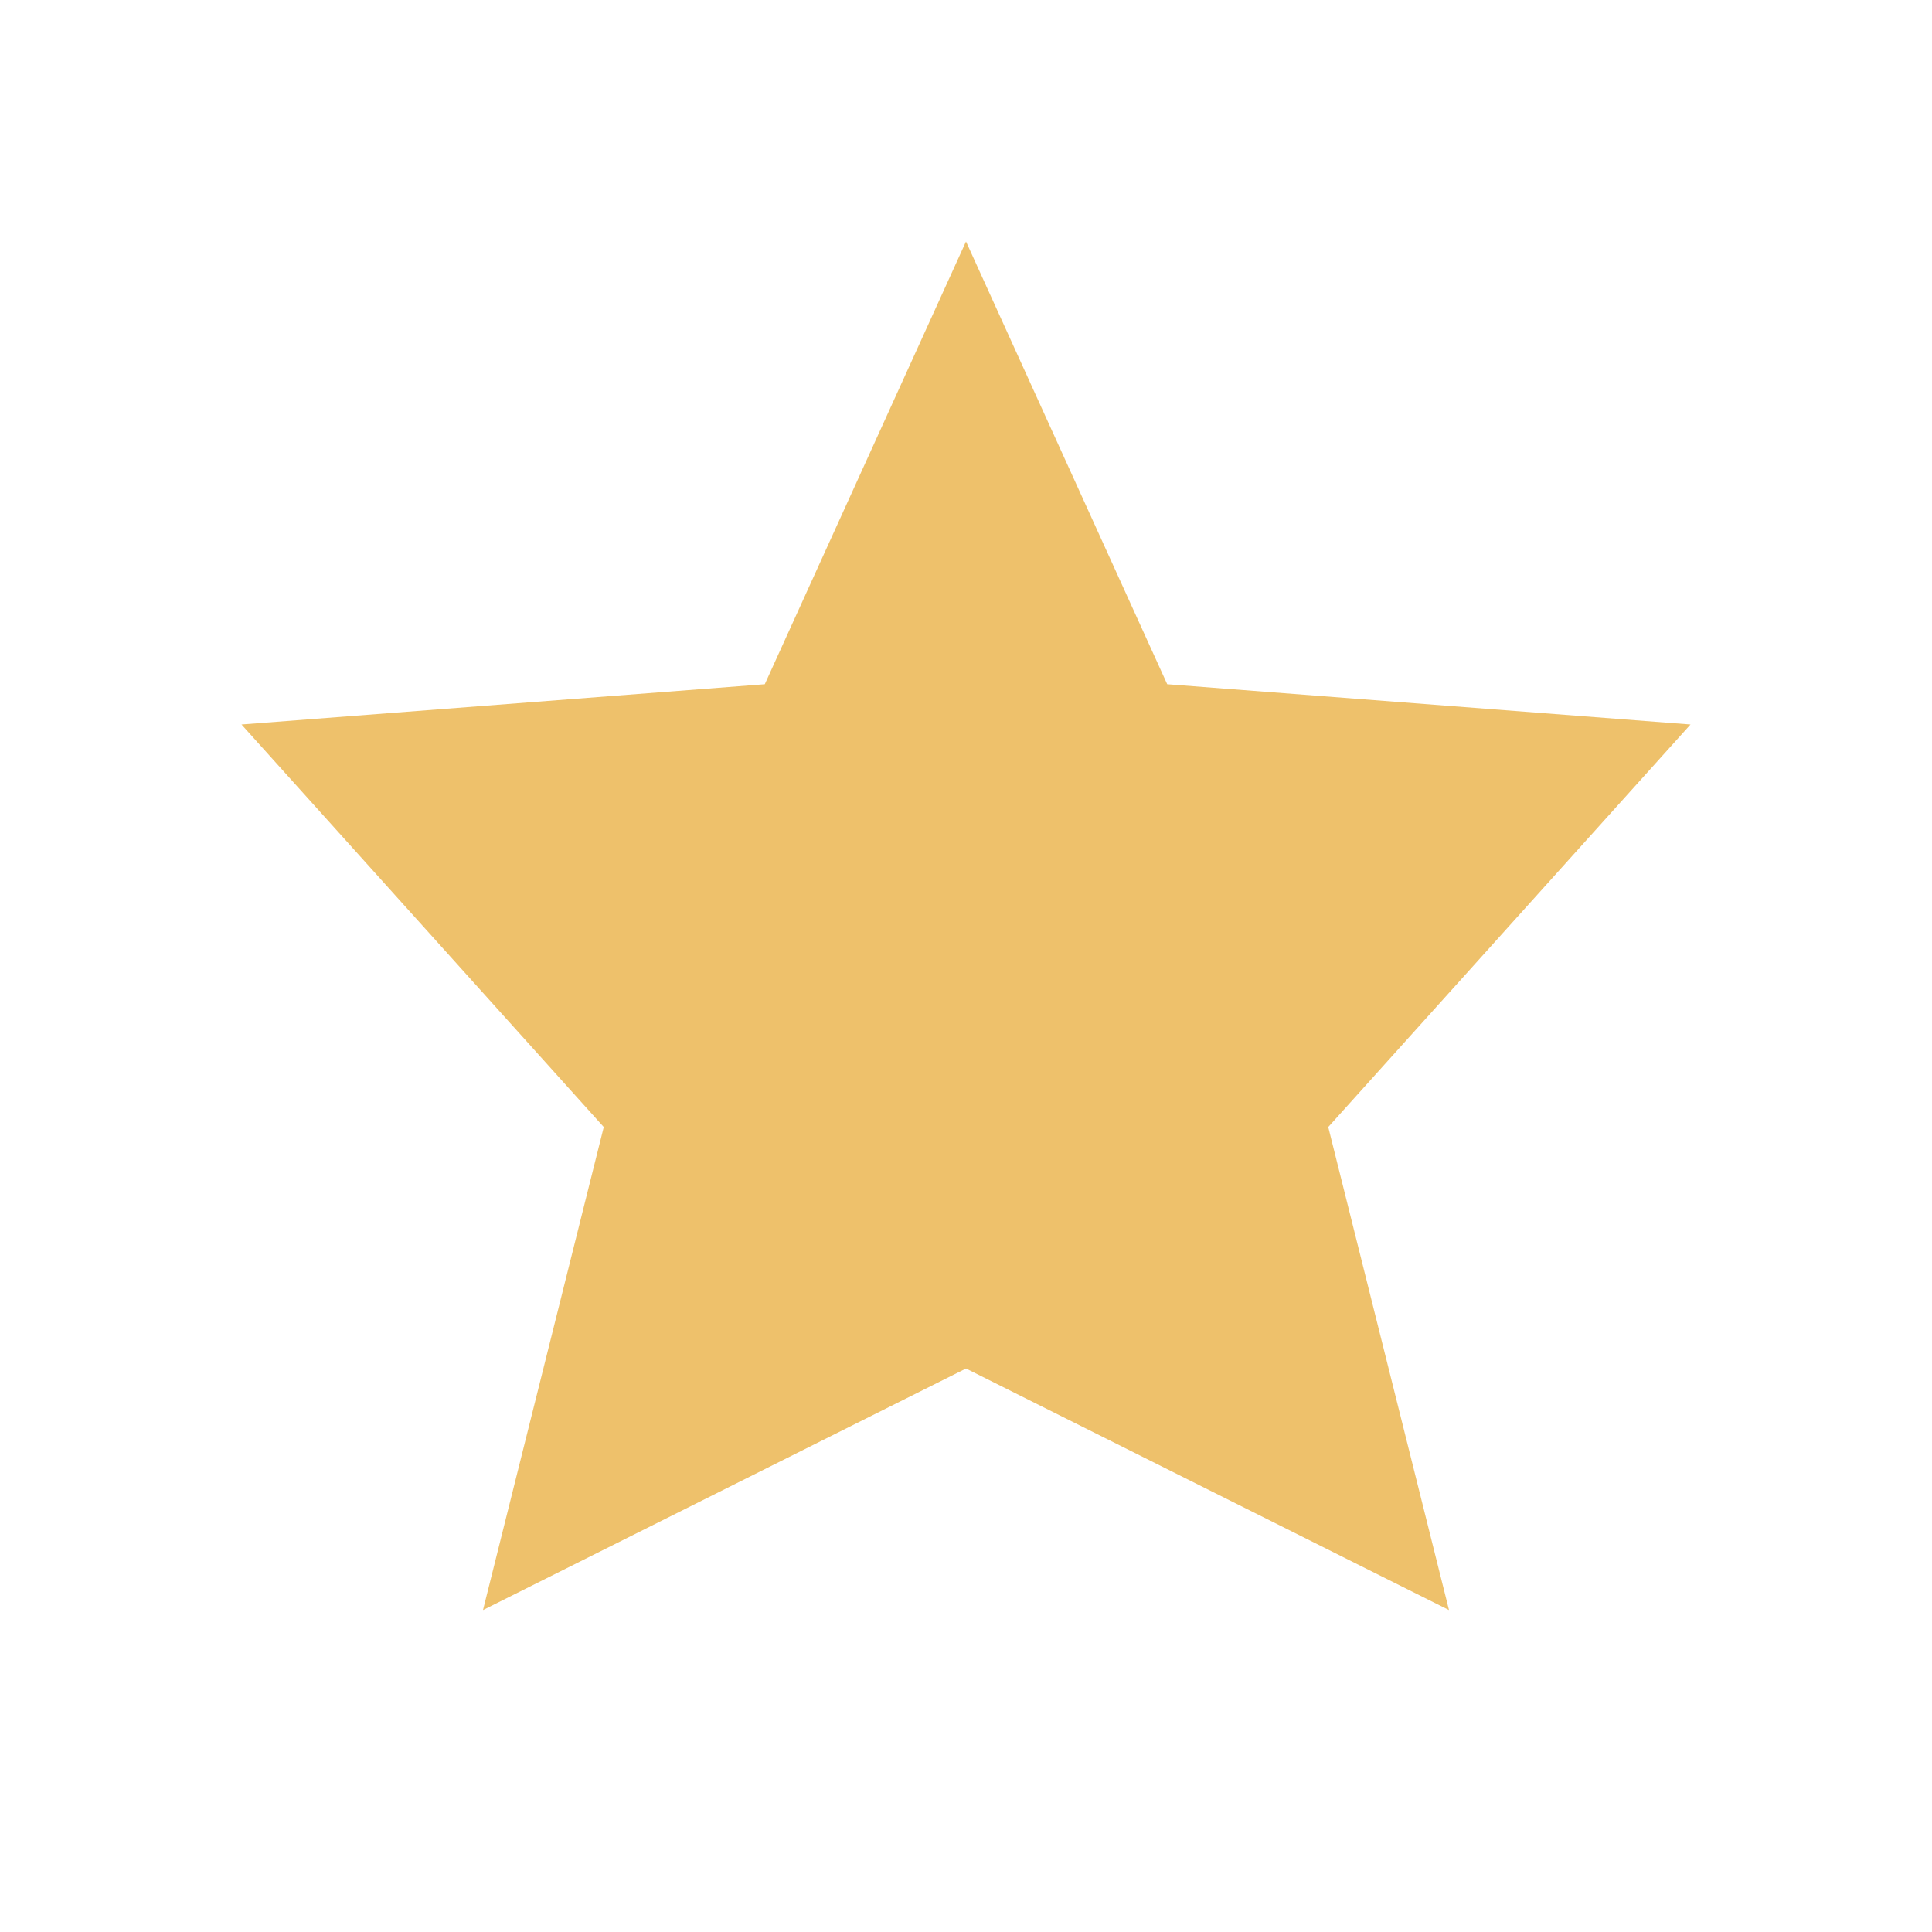 <svg width="20" height="20" viewBox="0 0 20 20" fill="none" xmlns="http://www.w3.org/2000/svg">
<path d="M10 14.167L5 16.667L6.25 11.667L2.5 7.5L7.917 7.083L10 2.5L12.083 7.083L17.5 7.5L13.75 11.667L15 16.667L10 14.167Z" fill="#EEC16B"/>
</svg>
